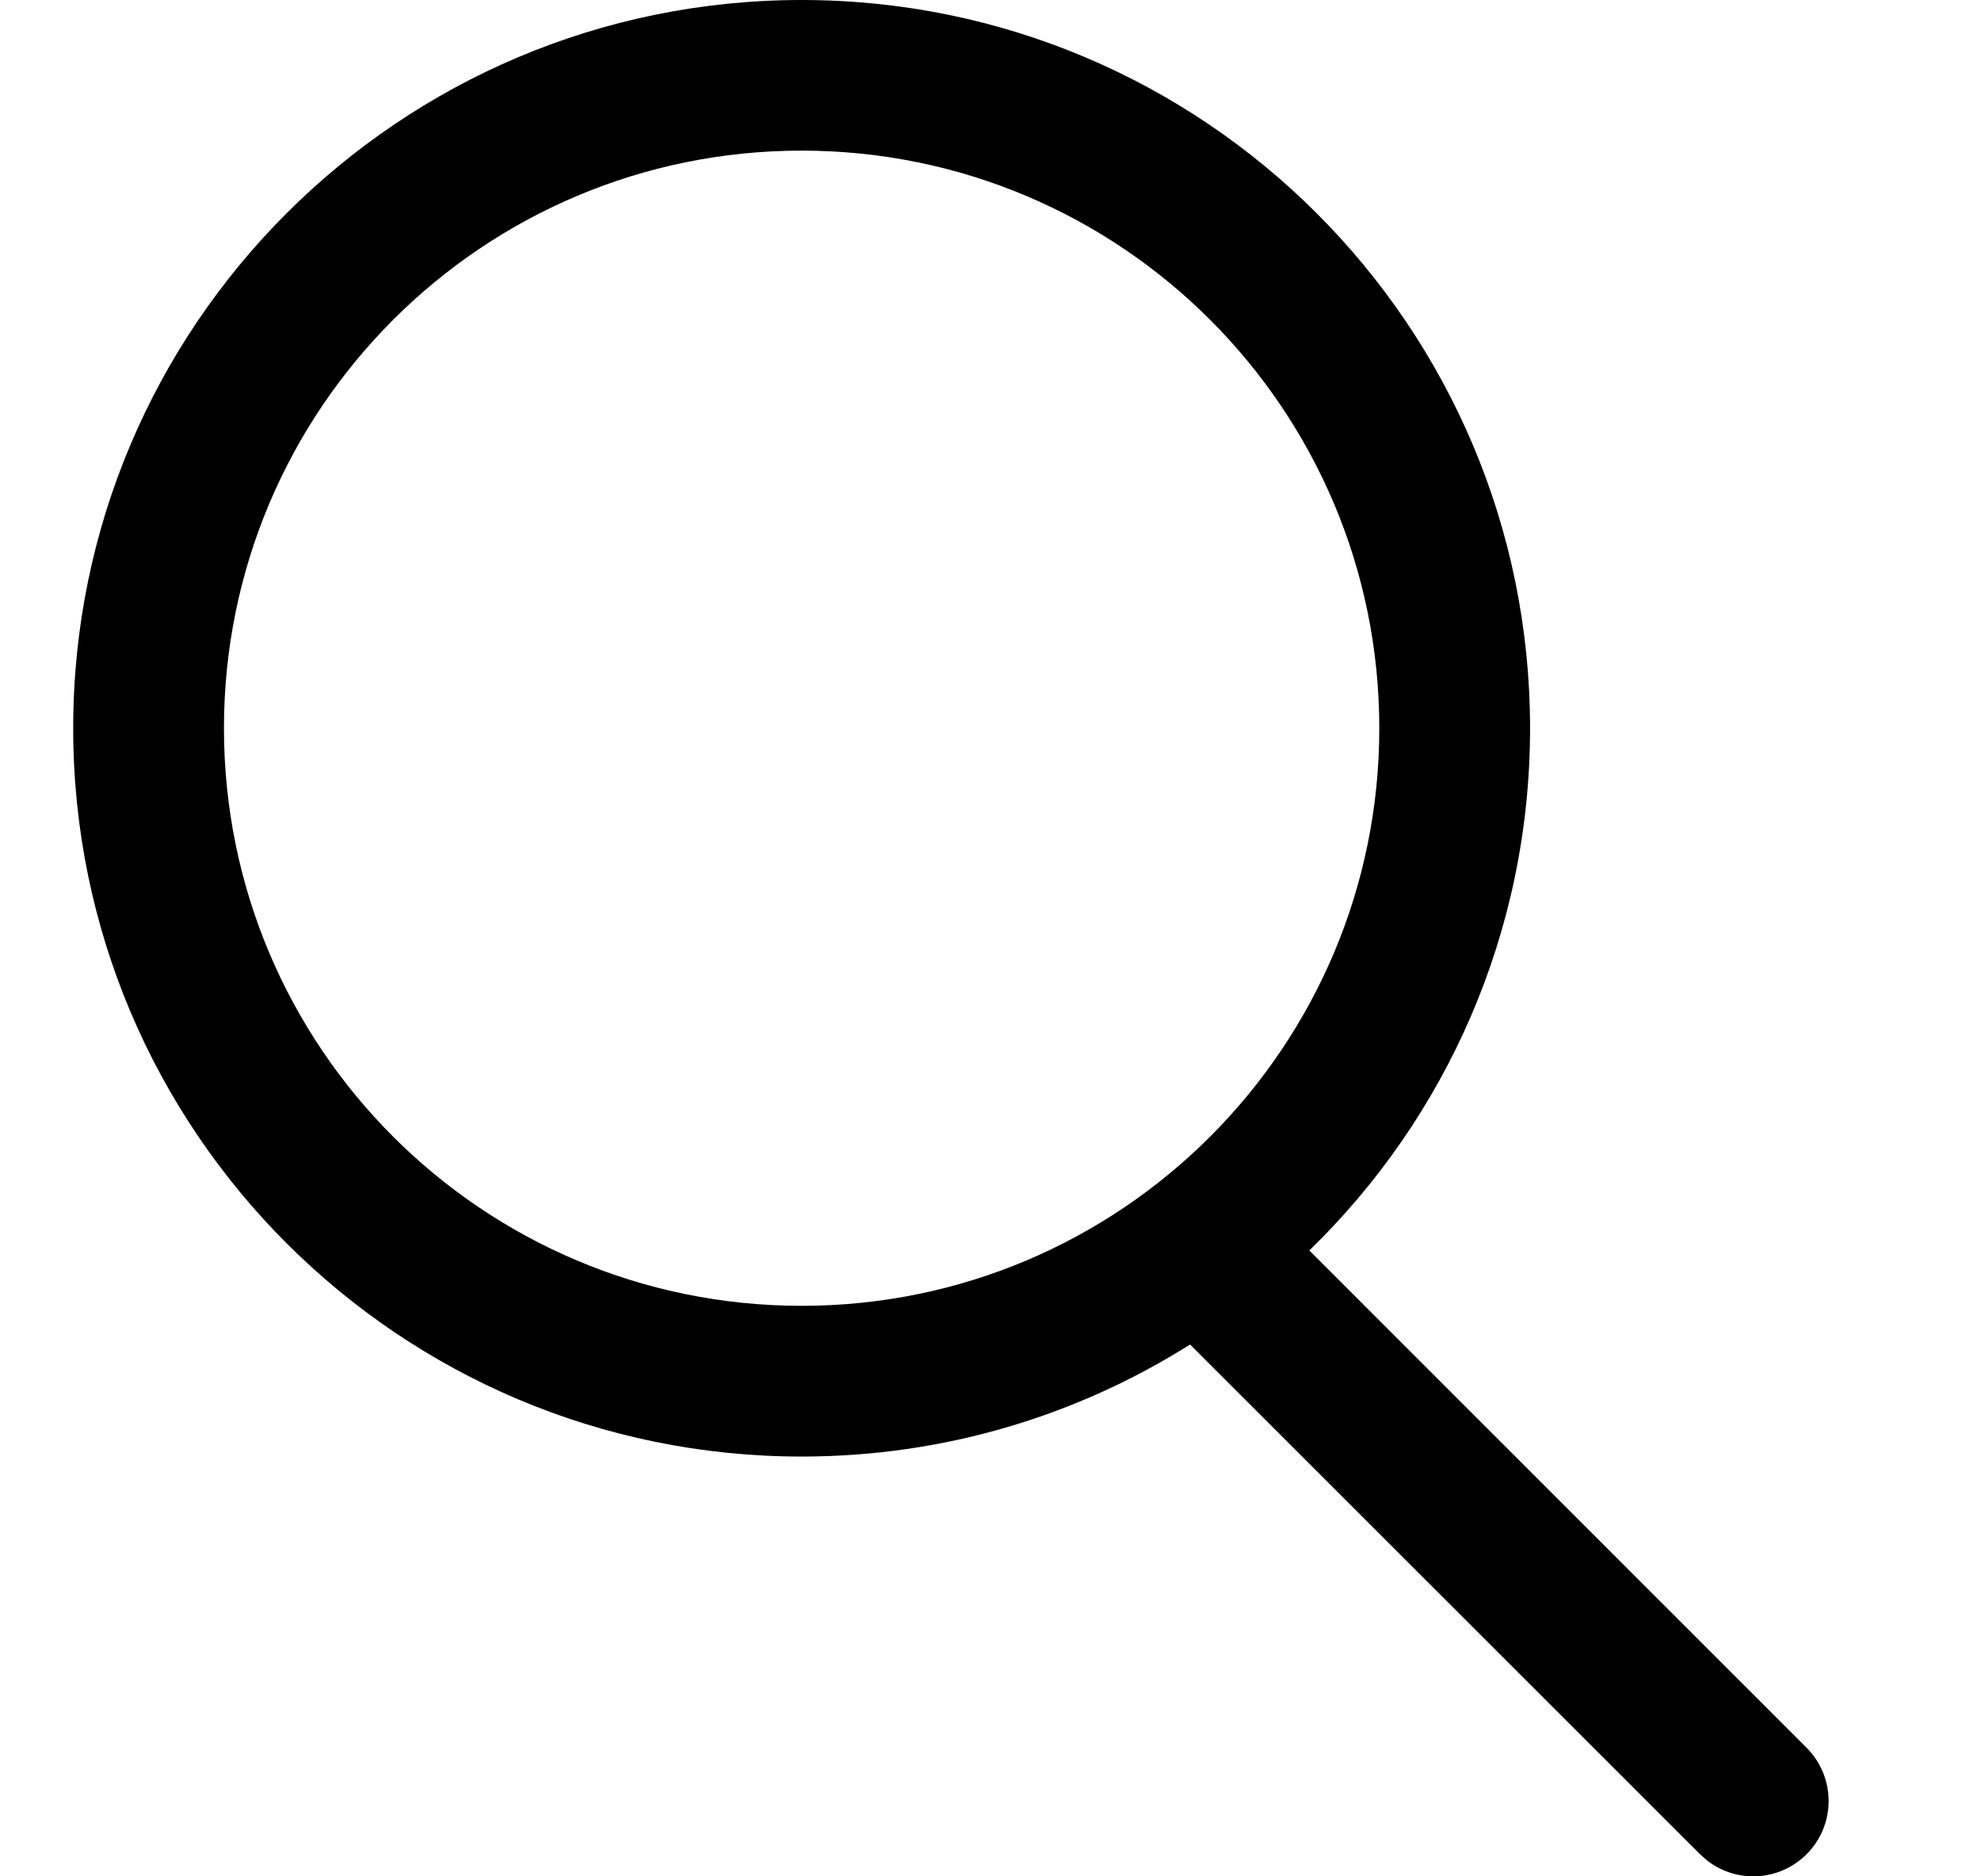 <svg width="19" height="18" viewBox="0 0 19 18" fill="none" xmlns="http://www.w3.org/2000/svg">
<g clip-path="url(#clip0_3_1328)">
<path fill-rule="evenodd" clip-rule="evenodd" d="M12.558 11.996L17.327 16.766C17.609 17.049 17.609 17.506 17.327 17.788C17.066 18.049 16.657 18.069 16.373 17.848L16.305 17.788L11.414 12.898C10.335 13.579 9.058 13.973 7.689 13.973C3.83 13.973 0.702 10.845 0.702 6.986C0.702 3.128 3.83 0 7.689 0C11.547 0 14.675 3.128 14.675 6.986C14.675 8.951 13.864 10.727 12.558 11.996ZM7.689 1.445C4.628 1.445 2.148 3.926 2.148 6.986C2.148 10.046 4.628 12.527 7.689 12.527C10.749 12.527 13.229 10.046 13.229 6.986C13.229 3.926 10.749 1.445 7.689 1.445Z" fill="black"/>
</g>
<defs>
<clipPath id="clip0_3_1328">
<rect width="18" height="18" fill="white" transform="translate(0.121)"/>
</clipPath>
</defs>
</svg>
